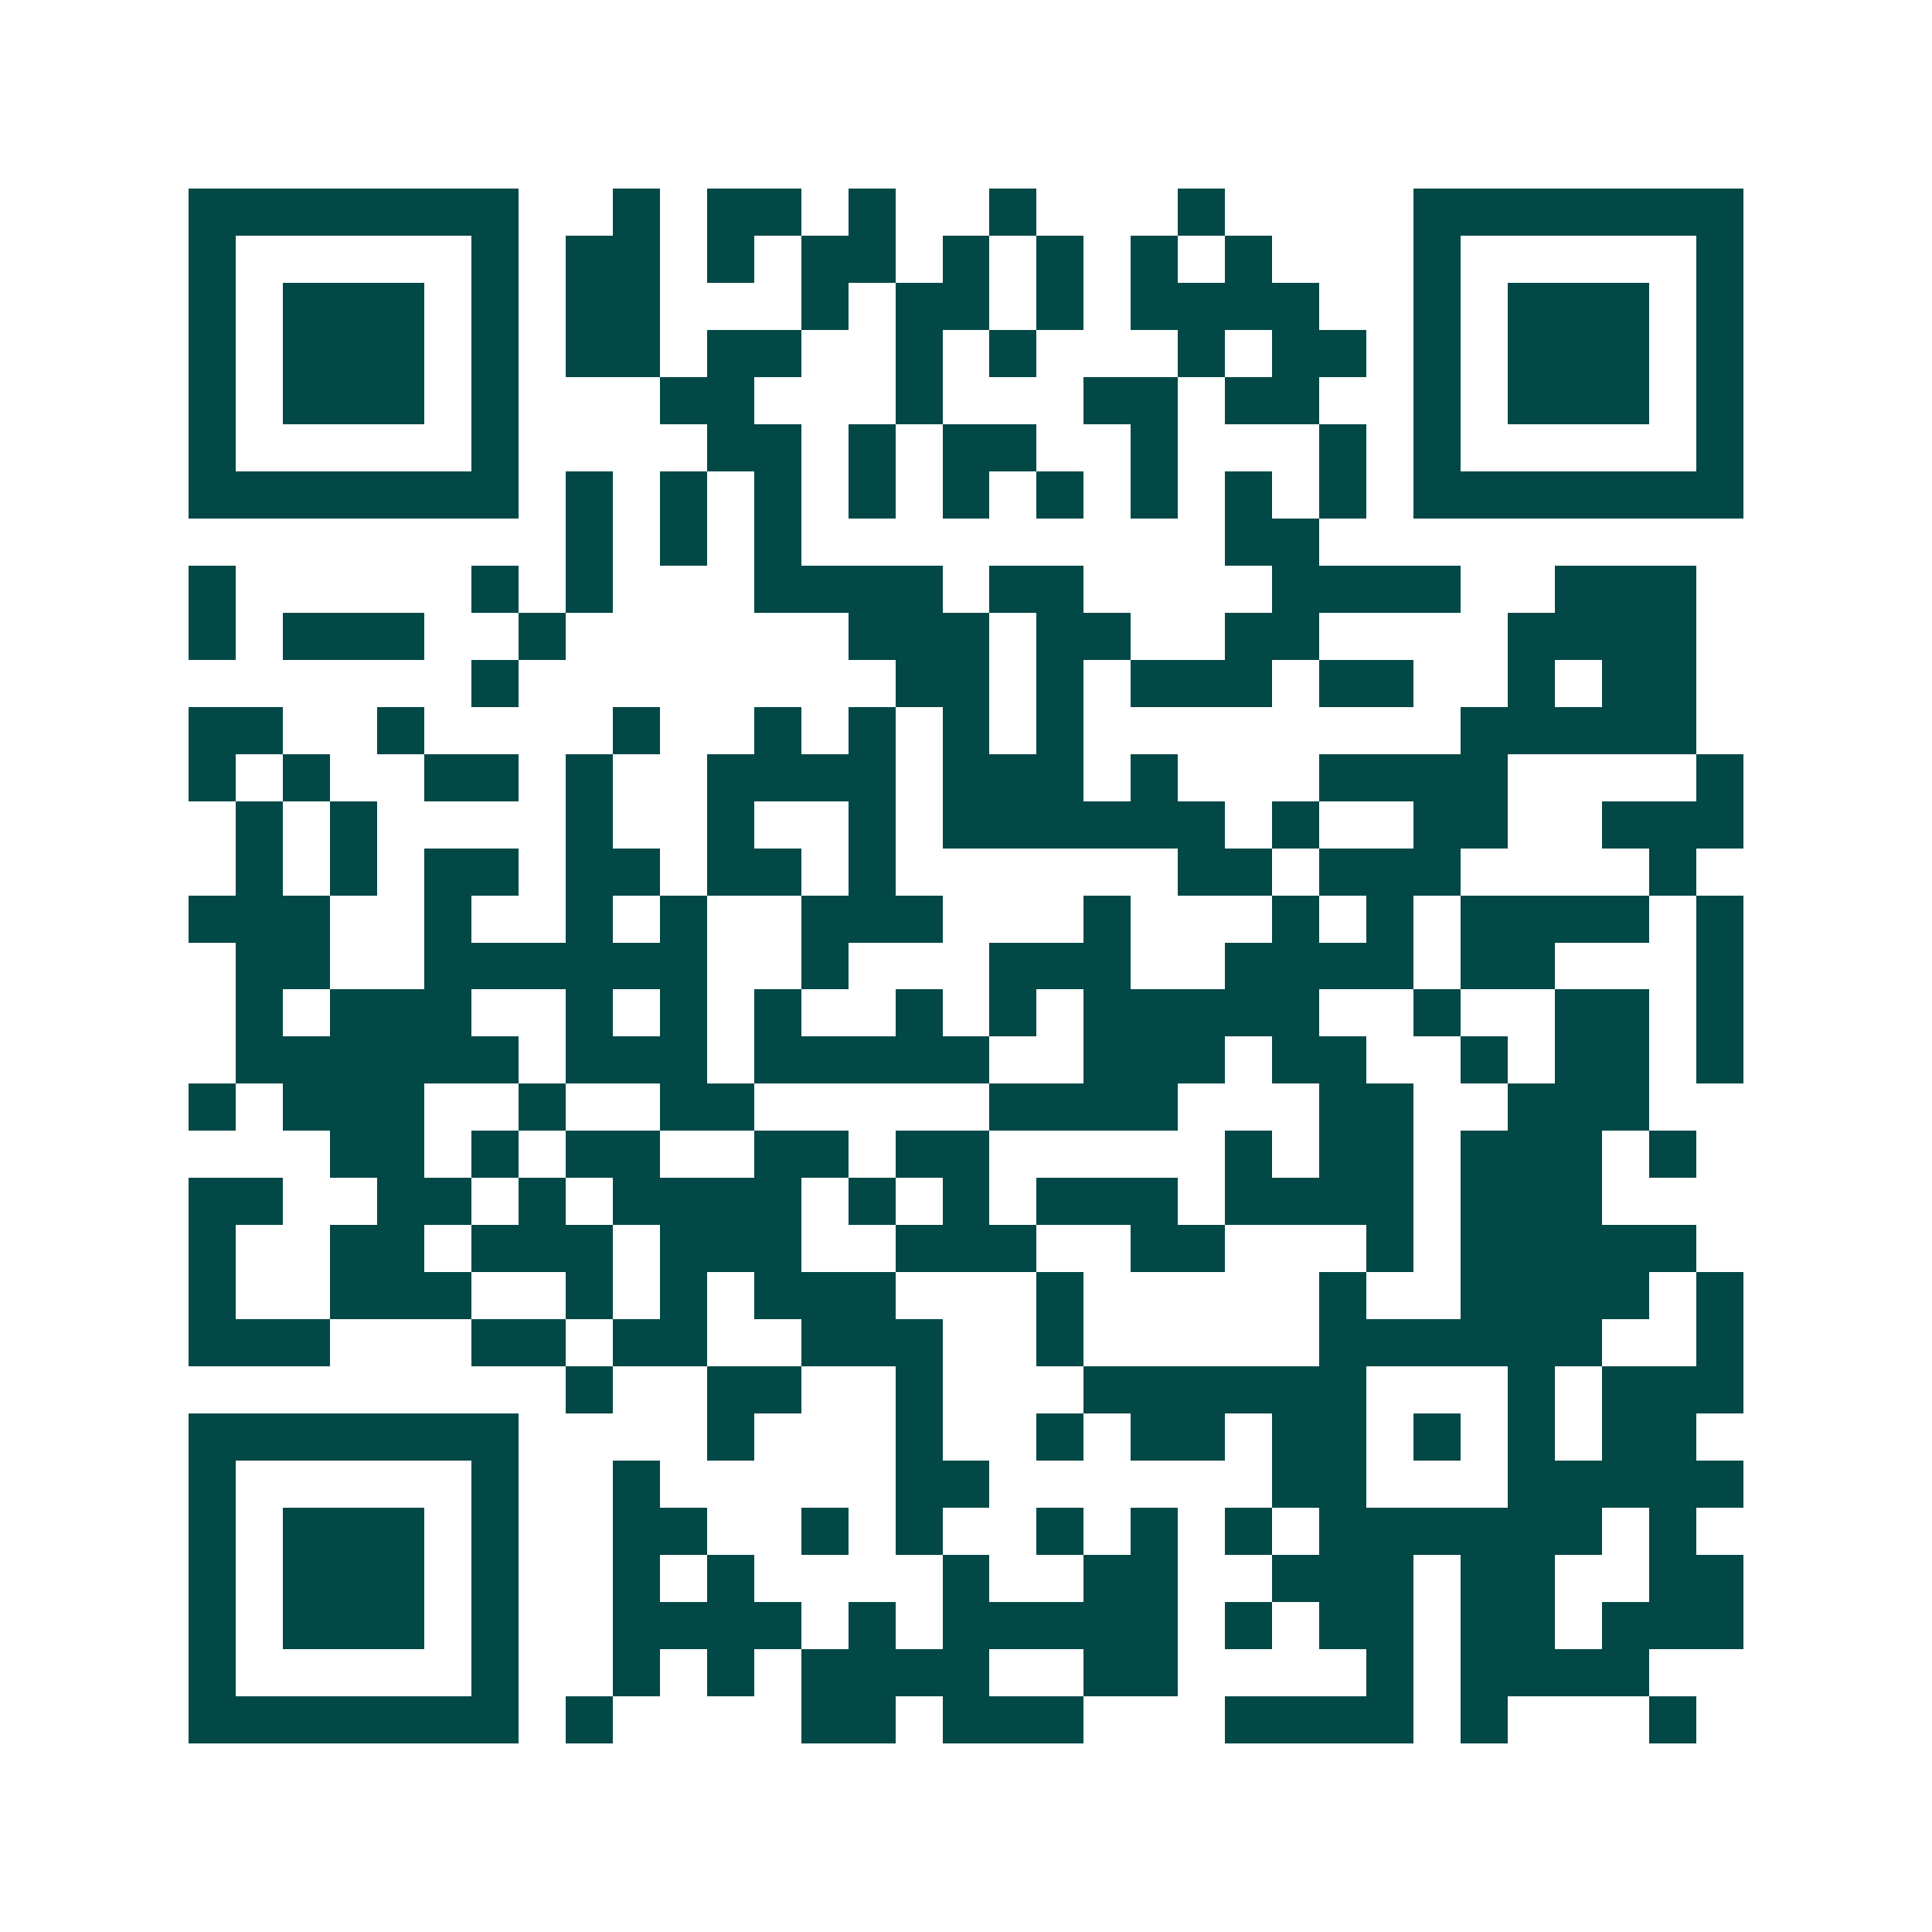 <svg xmlns="http://www.w3.org/2000/svg" width="200" height="200" viewBox="0 0 41 41" shape-rendering="crispEdges"><path fill="#ffffff" d="M0 0h41v41H0z"/><path stroke="#014847" d="M4 4.5h7m2 0h1m1 0h2m1 0h1m2 0h1m3 0h1m4 0h7M4 5.5h1m5 0h1m1 0h2m1 0h1m1 0h2m1 0h1m1 0h1m1 0h1m1 0h1m3 0h1m5 0h1M4 6.5h1m1 0h3m1 0h1m1 0h2m3 0h1m1 0h2m1 0h1m1 0h4m2 0h1m1 0h3m1 0h1M4 7.5h1m1 0h3m1 0h1m1 0h2m1 0h2m2 0h1m1 0h1m3 0h1m1 0h2m1 0h1m1 0h3m1 0h1M4 8.5h1m1 0h3m1 0h1m3 0h2m3 0h1m3 0h2m1 0h2m2 0h1m1 0h3m1 0h1M4 9.5h1m5 0h1m4 0h2m1 0h1m1 0h2m2 0h1m3 0h1m1 0h1m5 0h1M4 10.5h7m1 0h1m1 0h1m1 0h1m1 0h1m1 0h1m1 0h1m1 0h1m1 0h1m1 0h1m1 0h7M12 11.5h1m1 0h1m1 0h1m9 0h2M4 12.5h1m5 0h1m1 0h1m3 0h4m1 0h2m4 0h4m2 0h3M4 13.5h1m1 0h3m2 0h1m6 0h3m1 0h2m2 0h2m4 0h4M10 14.5h1m8 0h2m1 0h1m1 0h3m1 0h2m2 0h1m1 0h2M4 15.5h2m2 0h1m4 0h1m2 0h1m1 0h1m1 0h1m1 0h1m8 0h5M4 16.5h1m1 0h1m2 0h2m1 0h1m2 0h4m1 0h3m1 0h1m3 0h4m4 0h1M5 17.5h1m1 0h1m4 0h1m2 0h1m2 0h1m1 0h6m1 0h1m2 0h2m2 0h3M5 18.5h1m1 0h1m1 0h2m1 0h2m1 0h2m1 0h1m6 0h2m1 0h3m4 0h1M4 19.5h3m2 0h1m2 0h1m1 0h1m2 0h3m3 0h1m3 0h1m1 0h1m1 0h4m1 0h1M5 20.5h2m2 0h6m2 0h1m3 0h3m2 0h4m1 0h2m3 0h1M5 21.5h1m1 0h3m2 0h1m1 0h1m1 0h1m2 0h1m1 0h1m1 0h5m2 0h1m2 0h2m1 0h1M5 22.5h6m1 0h3m1 0h5m2 0h3m1 0h2m2 0h1m1 0h2m1 0h1M4 23.5h1m1 0h3m2 0h1m2 0h2m5 0h4m3 0h2m2 0h3M7 24.5h2m1 0h1m1 0h2m2 0h2m1 0h2m5 0h1m1 0h2m1 0h3m1 0h1M4 25.5h2m2 0h2m1 0h1m1 0h4m1 0h1m1 0h1m1 0h3m1 0h4m1 0h3M4 26.5h1m2 0h2m1 0h3m1 0h3m2 0h3m2 0h2m3 0h1m1 0h5M4 27.5h1m2 0h3m2 0h1m1 0h1m1 0h3m3 0h1m5 0h1m2 0h4m1 0h1M4 28.5h3m3 0h2m1 0h2m2 0h3m2 0h1m5 0h6m2 0h1M12 29.5h1m2 0h2m2 0h1m3 0h6m3 0h1m1 0h3M4 30.5h7m4 0h1m3 0h1m2 0h1m1 0h2m1 0h2m1 0h1m1 0h1m1 0h2M4 31.5h1m5 0h1m2 0h1m5 0h2m6 0h2m3 0h5M4 32.5h1m1 0h3m1 0h1m2 0h2m2 0h1m1 0h1m2 0h1m1 0h1m1 0h1m1 0h6m1 0h1M4 33.5h1m1 0h3m1 0h1m2 0h1m1 0h1m4 0h1m2 0h2m2 0h3m1 0h2m2 0h2M4 34.5h1m1 0h3m1 0h1m2 0h4m1 0h1m1 0h5m1 0h1m1 0h2m1 0h2m1 0h3M4 35.5h1m5 0h1m2 0h1m1 0h1m1 0h4m2 0h2m4 0h1m1 0h4M4 36.5h7m1 0h1m4 0h2m1 0h3m3 0h4m1 0h1m3 0h1"/></svg>

